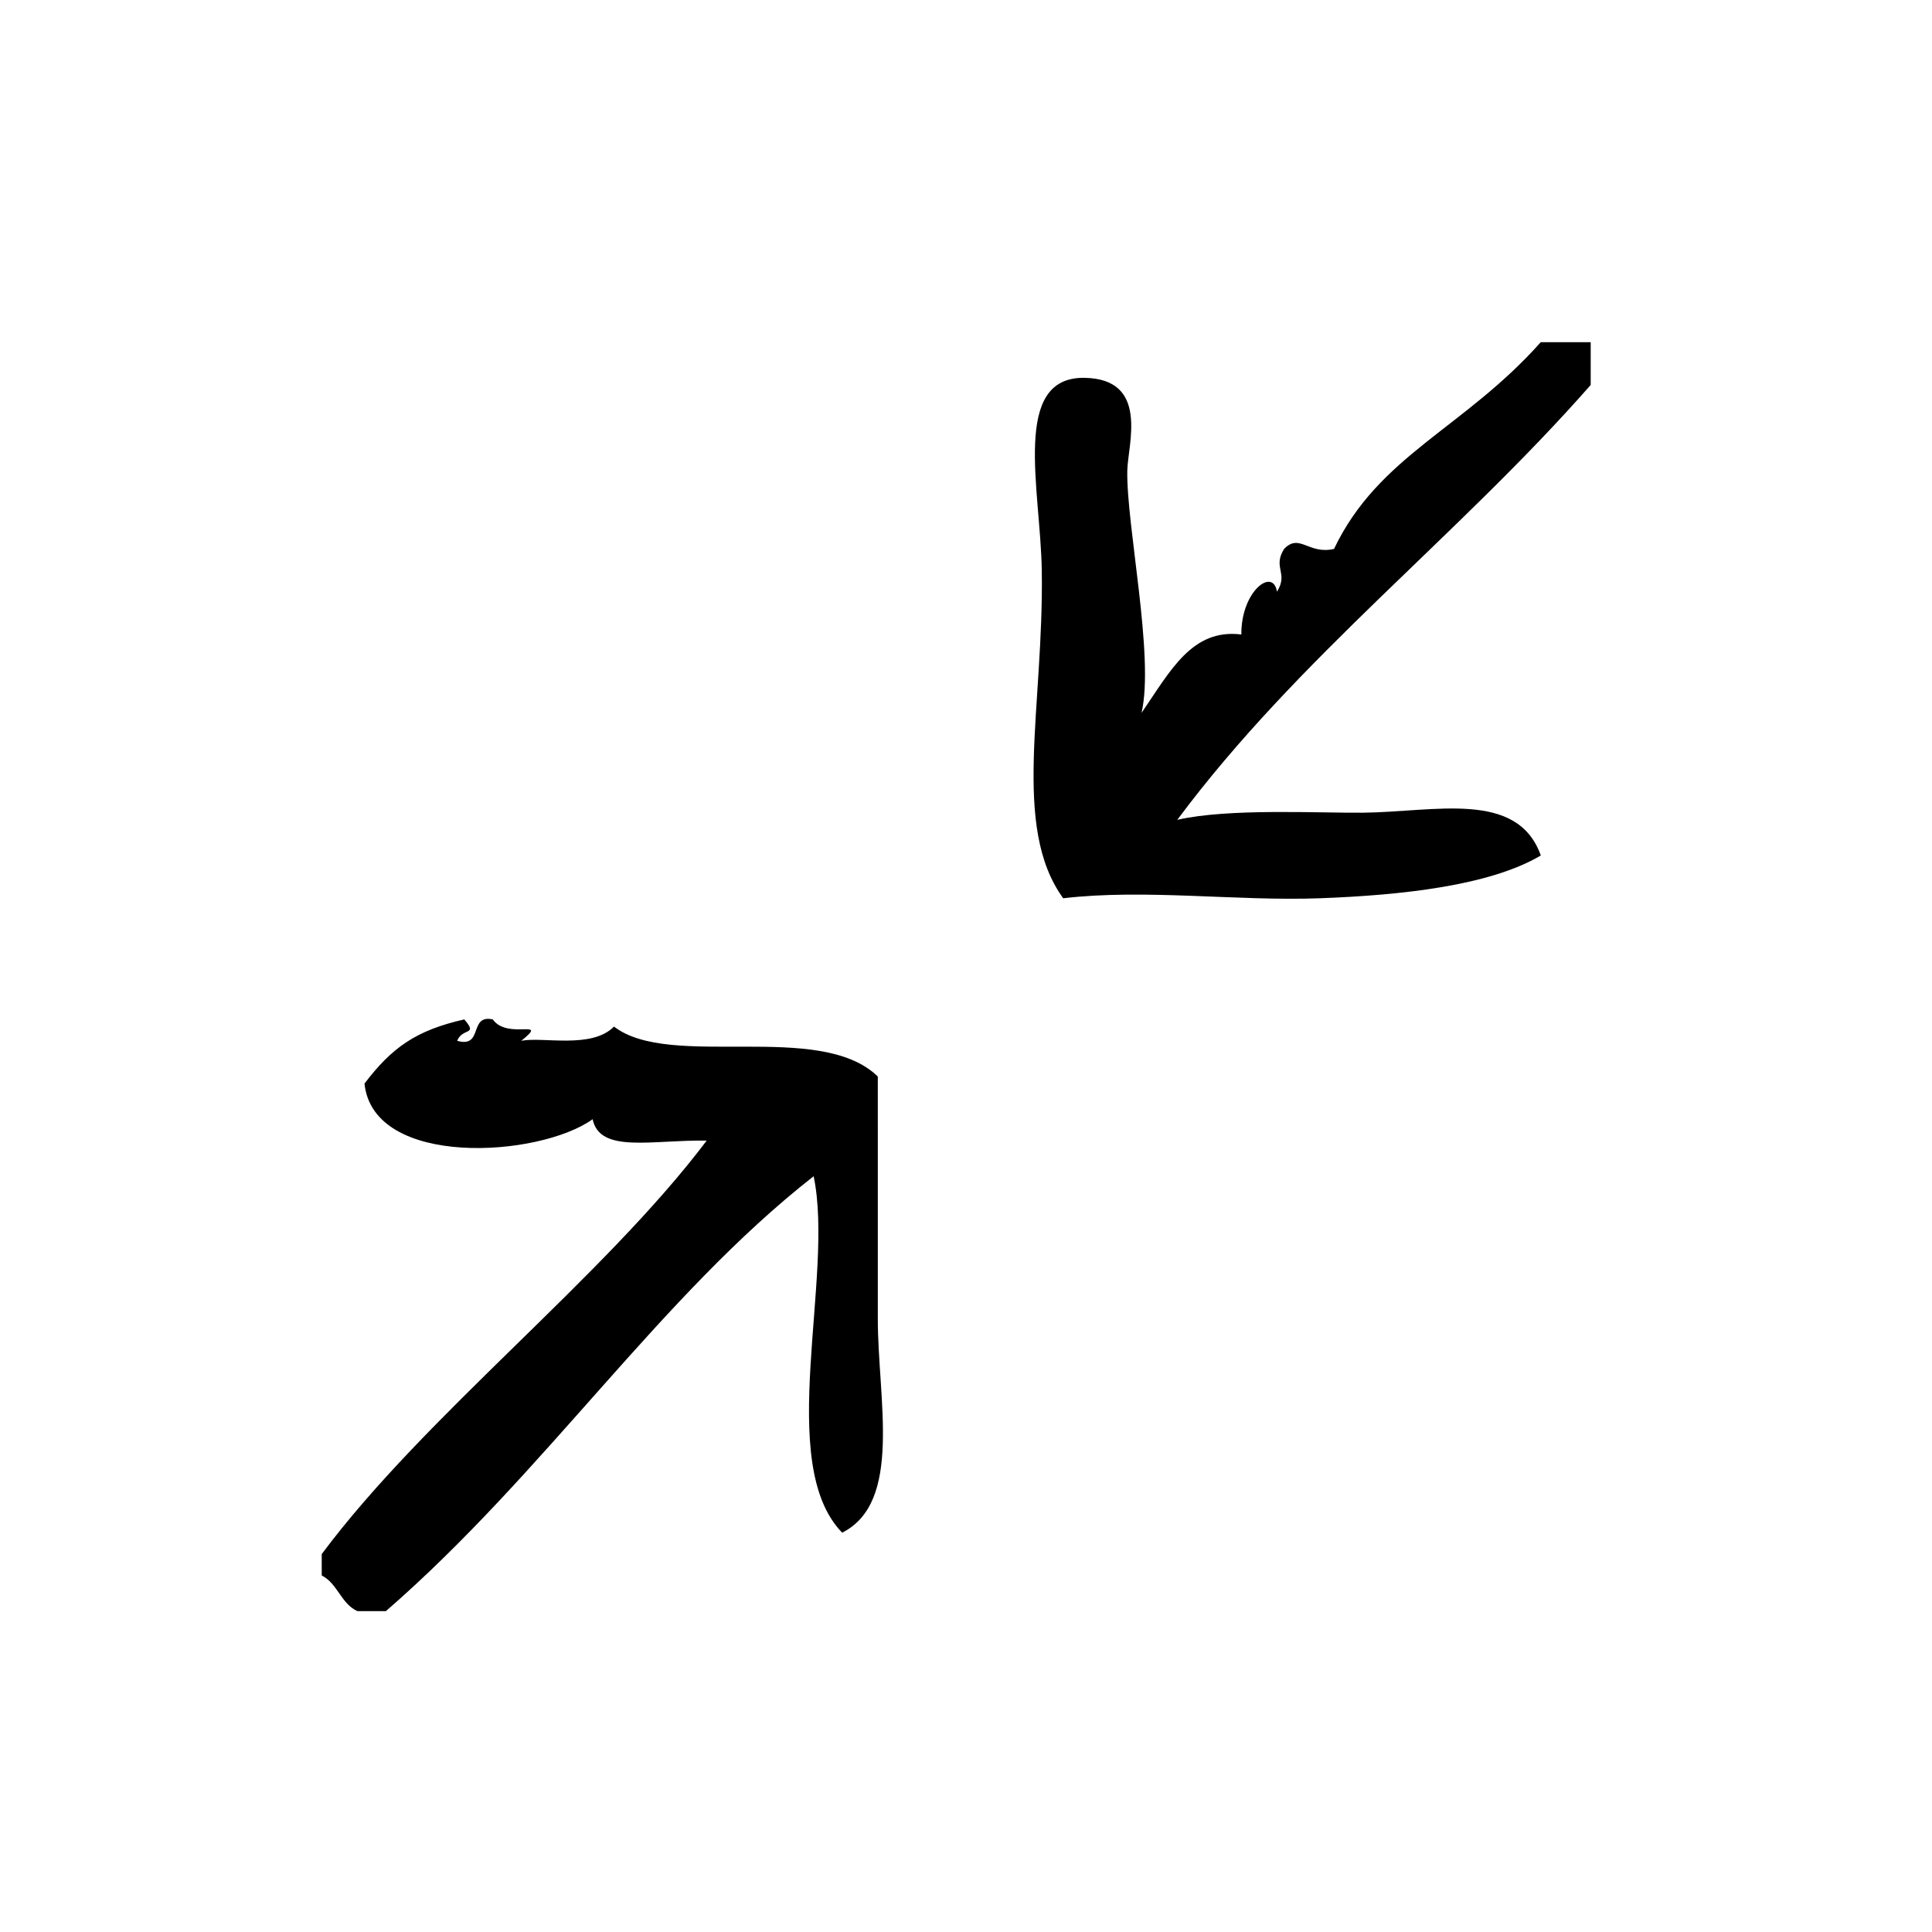 <?xml version="1.0" encoding="UTF-8"?>
<!-- Uploaded to: ICON Repo, www.svgrepo.com, Generator: ICON Repo Mixer Tools -->
<svg fill="#000000" width="800px" height="800px" version="1.1" viewBox="144 144 512 512" xmlns="http://www.w3.org/2000/svg">
 <g fill-rule="evenodd">
  <path d="m376.62 429.28c-15.391-14.965-54.984-1.699-69.902-13.227-5.934 6.023-18.844 2.629-24.562 3.769 7.606-6.148-3.644-0.094-7.559-5.668-6.453-1.418-2.402 7.684-9.445 5.668 1.418-3.566 5.637-1.309 1.891-5.668-12.785 2.898-19.191 7.453-26.449 17.004 2.312 22.465 46.328 19.609 60.457 9.445 1.914 9.148 15.727 5.434 30.23 5.668-27.355 36.289-74.594 72.746-102.02 109.58v5.668c4.195 2.109 5.117 7.477 9.445 9.445h7.559c42.148-36.574 72.645-83.379 113.36-115.25 5.59 26.695-10.352 76.066 7.559 94.465 16.09-8.125 9.445-35.312 9.445-56.68-0.004-22.012-0.004-45.598-0.004-64.223z"/>
  <path d="m565.55 246.02v-11.336h-13.234c-20.363 22.891-42.973 30.008-54.789 54.789-6.777 1.566-9.141-4.258-13.227 0-3.125 4.977 1.234 6.367-1.891 11.336-1.008-6.535-9.539-0.195-9.438 11.336-13.059-1.613-18.75 9.539-26.449 20.781 3.465-15.059-4.062-49.695-3.777-64.234 0.141-6.934 5.934-24.27-11.328-24.562-19.469-0.332-11.676 29.441-11.336 51.012 0.574 36.297-8.117 67.895 5.676 86.906 21.711-2.543 46.004 0.812 68.016 0 21.648-0.805 45.027-3.32 58.559-11.336-6.227-17.453-28.094-11.516-47.23-11.336-11.594 0.109-35.59-1.227-49.113 1.891 31.953-42.977 74.531-75.336 109.56-115.25z"/>
 </g>
</svg>